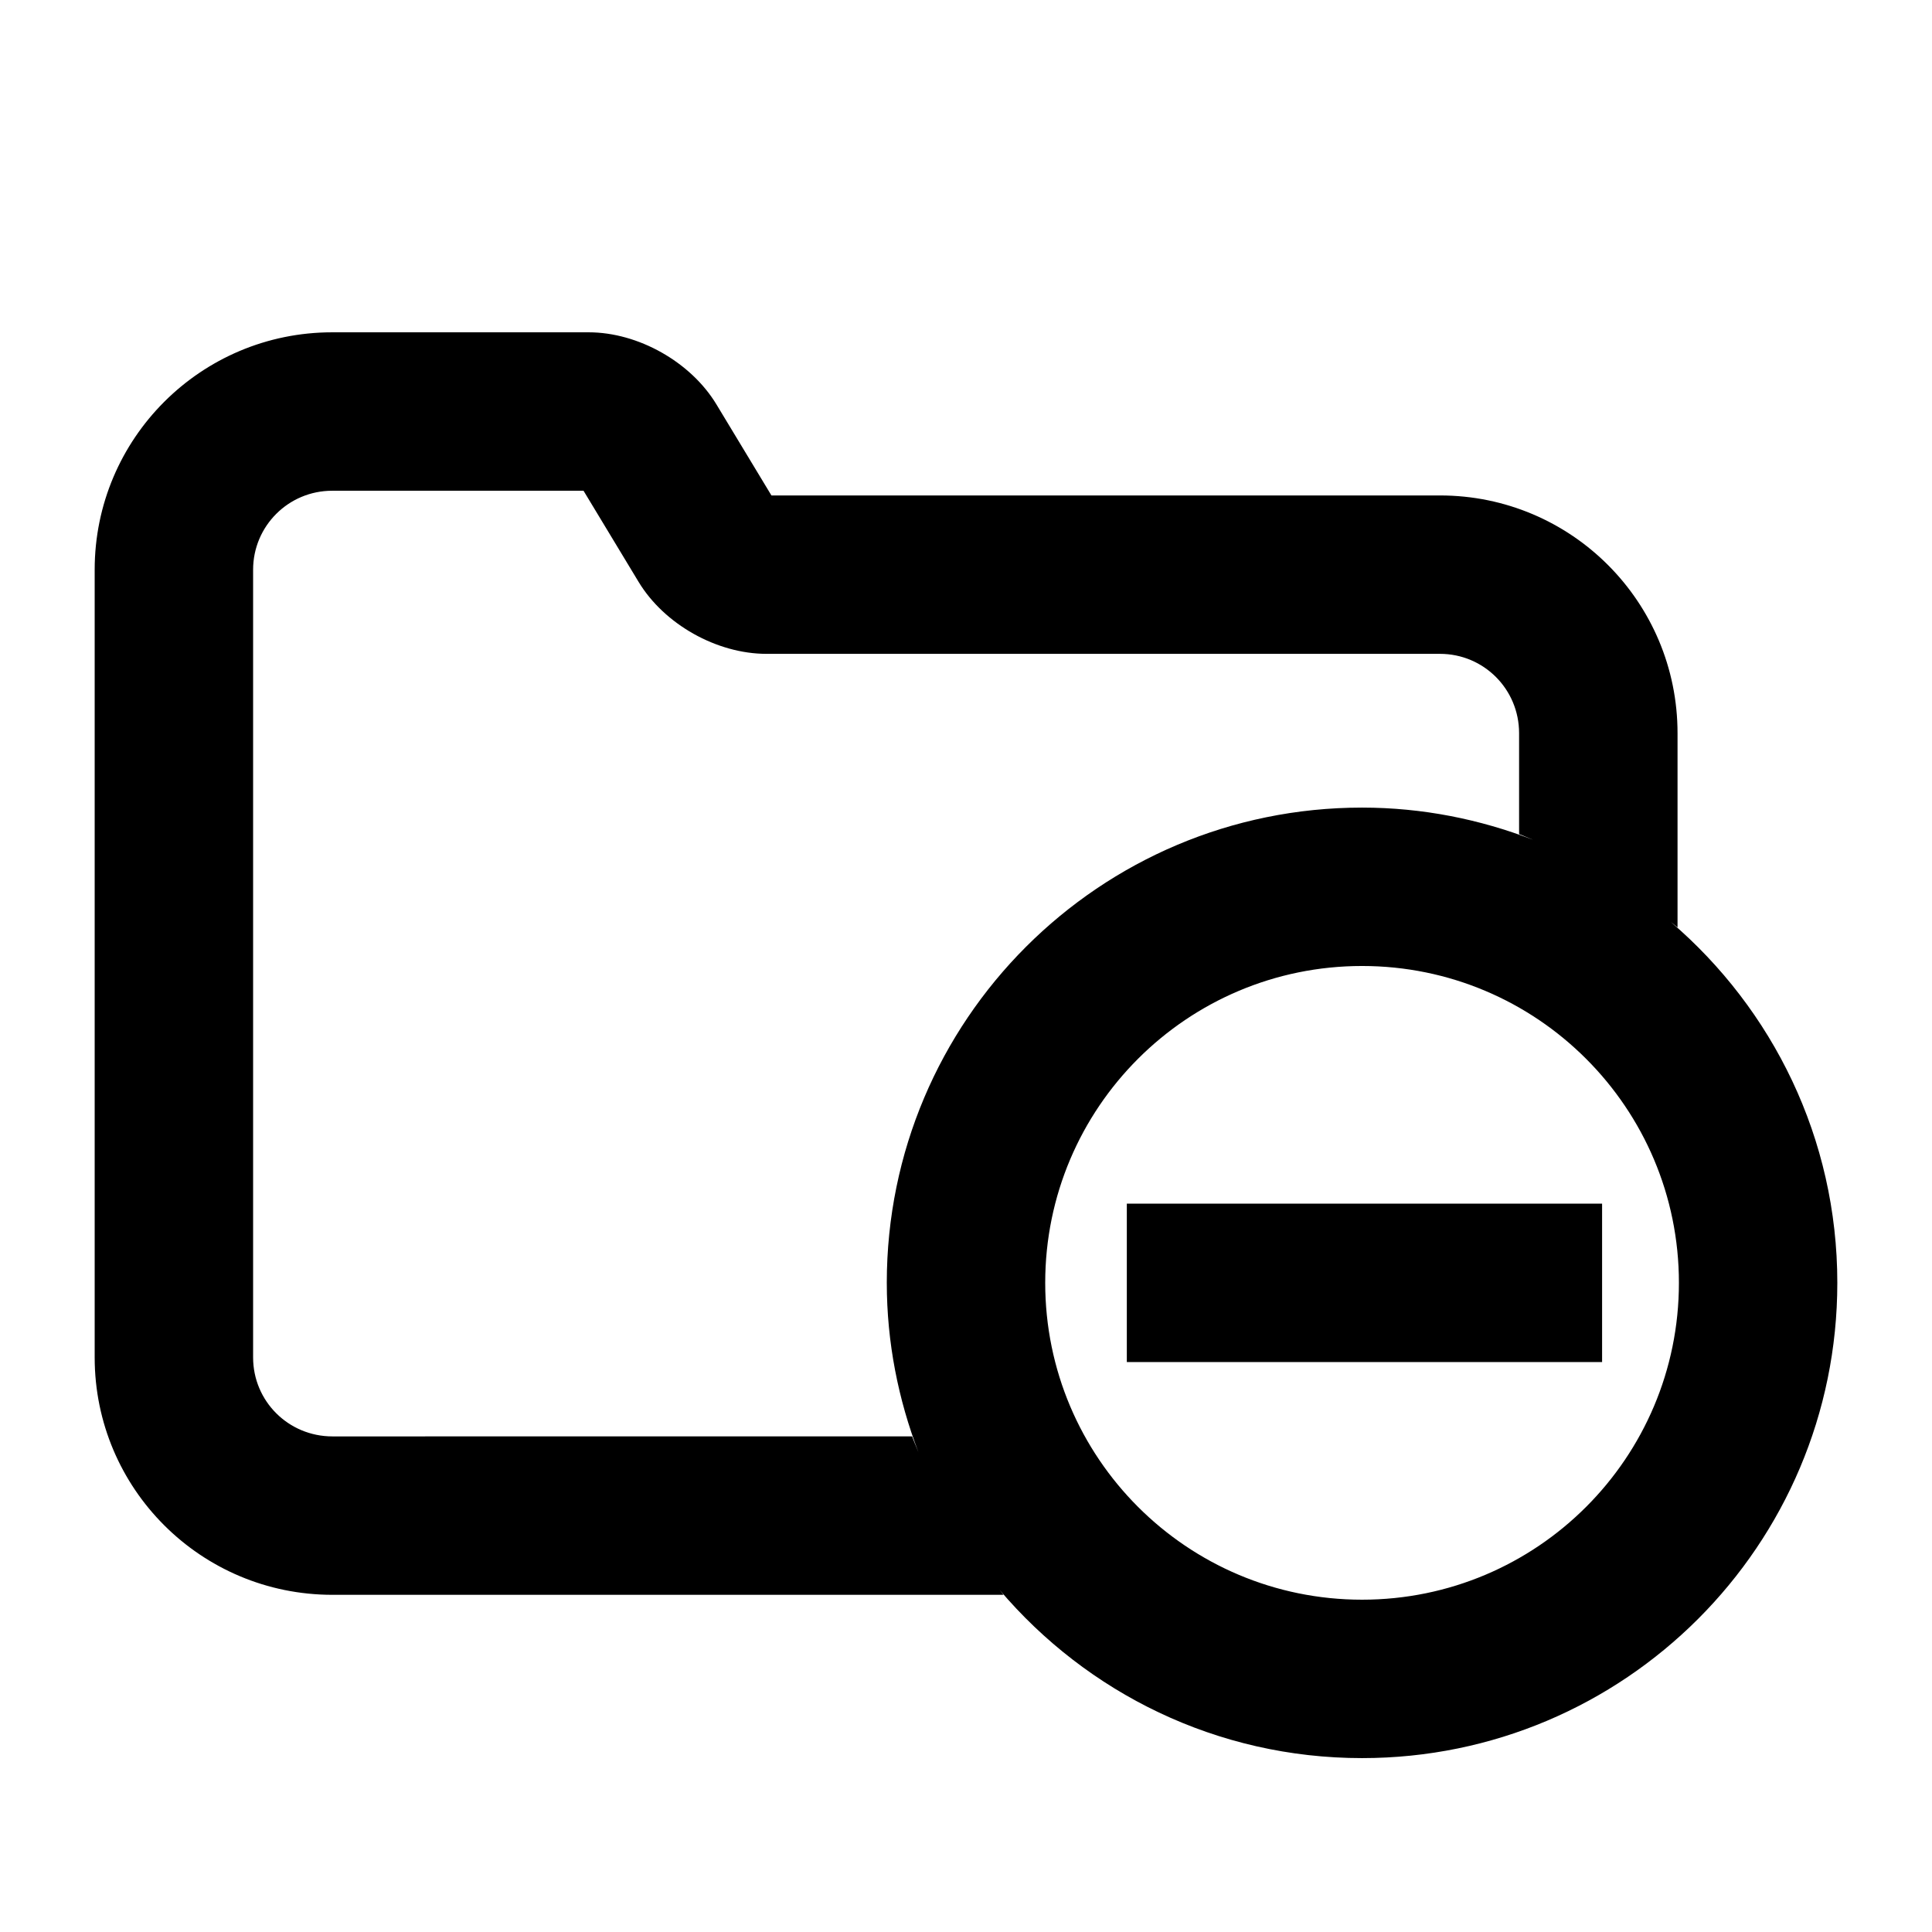 <?xml version="1.0" encoding="UTF-8"?>
<!-- Uploaded to: SVG Repo, www.svgrepo.com, Generator: SVG Repo Mixer Tools -->
<svg fill="#000000" width="800px" height="800px" version="1.1" viewBox="144 144 512 512" xmlns="http://www.w3.org/2000/svg">
 <g>
  <path d="m586.78 388.33c0.578 0.492 1.207 0.922 1.785 1.438v-51.461c0-34.816-28.129-63.008-62.957-63.008h-177.17l-14.578-24.129c-6.793-11.246-20.742-19.105-33.852-19.105h-67.984c-34.762 0-62.934 28.148-62.934 62.914v208.75c0 34.773 28.16 62.914 63.008 62.914h177.84c-0.367-0.418-0.672-0.891-1.039-1.312 23.113 27.246 57.539 44.586 96.059 44.586 69.559 0 125.95-56.395 125.95-125.95 0-38.297-17.16-72.547-44.133-95.637zm-207.77 95.637c0 15.84 3.055 30.922 8.387 44.891-0.535-1.418-1.176-2.769-1.668-4.199l-153.63 0.004c-11.672 0-21.023-9.352-21.023-20.93v-208.75c0-11.566 9.371-20.93 20.949-20.93h66.617l14.578 24.129c6.801 11.273 20.75 19.094 33.902 19.094h178.48c11.617 0 20.973 9.371 20.973 21.023v26.754c1.258 0.441 2.457 1.027 3.715 1.512-14.082-5.449-29.336-8.543-45.332-8.543-69.555 0-125.95 56.395-125.95 125.95zm125.95 83.969c-46.371 0-83.969-37.598-83.969-83.969s37.598-83.969 83.969-83.969c46.371 0 83.969 37.598 83.969 83.969 0 46.375-37.594 83.969-83.969 83.969z"/>
  <path d="m568.57 462.98h-125.95v41.98h125.95z"/>
 </g>
</svg>